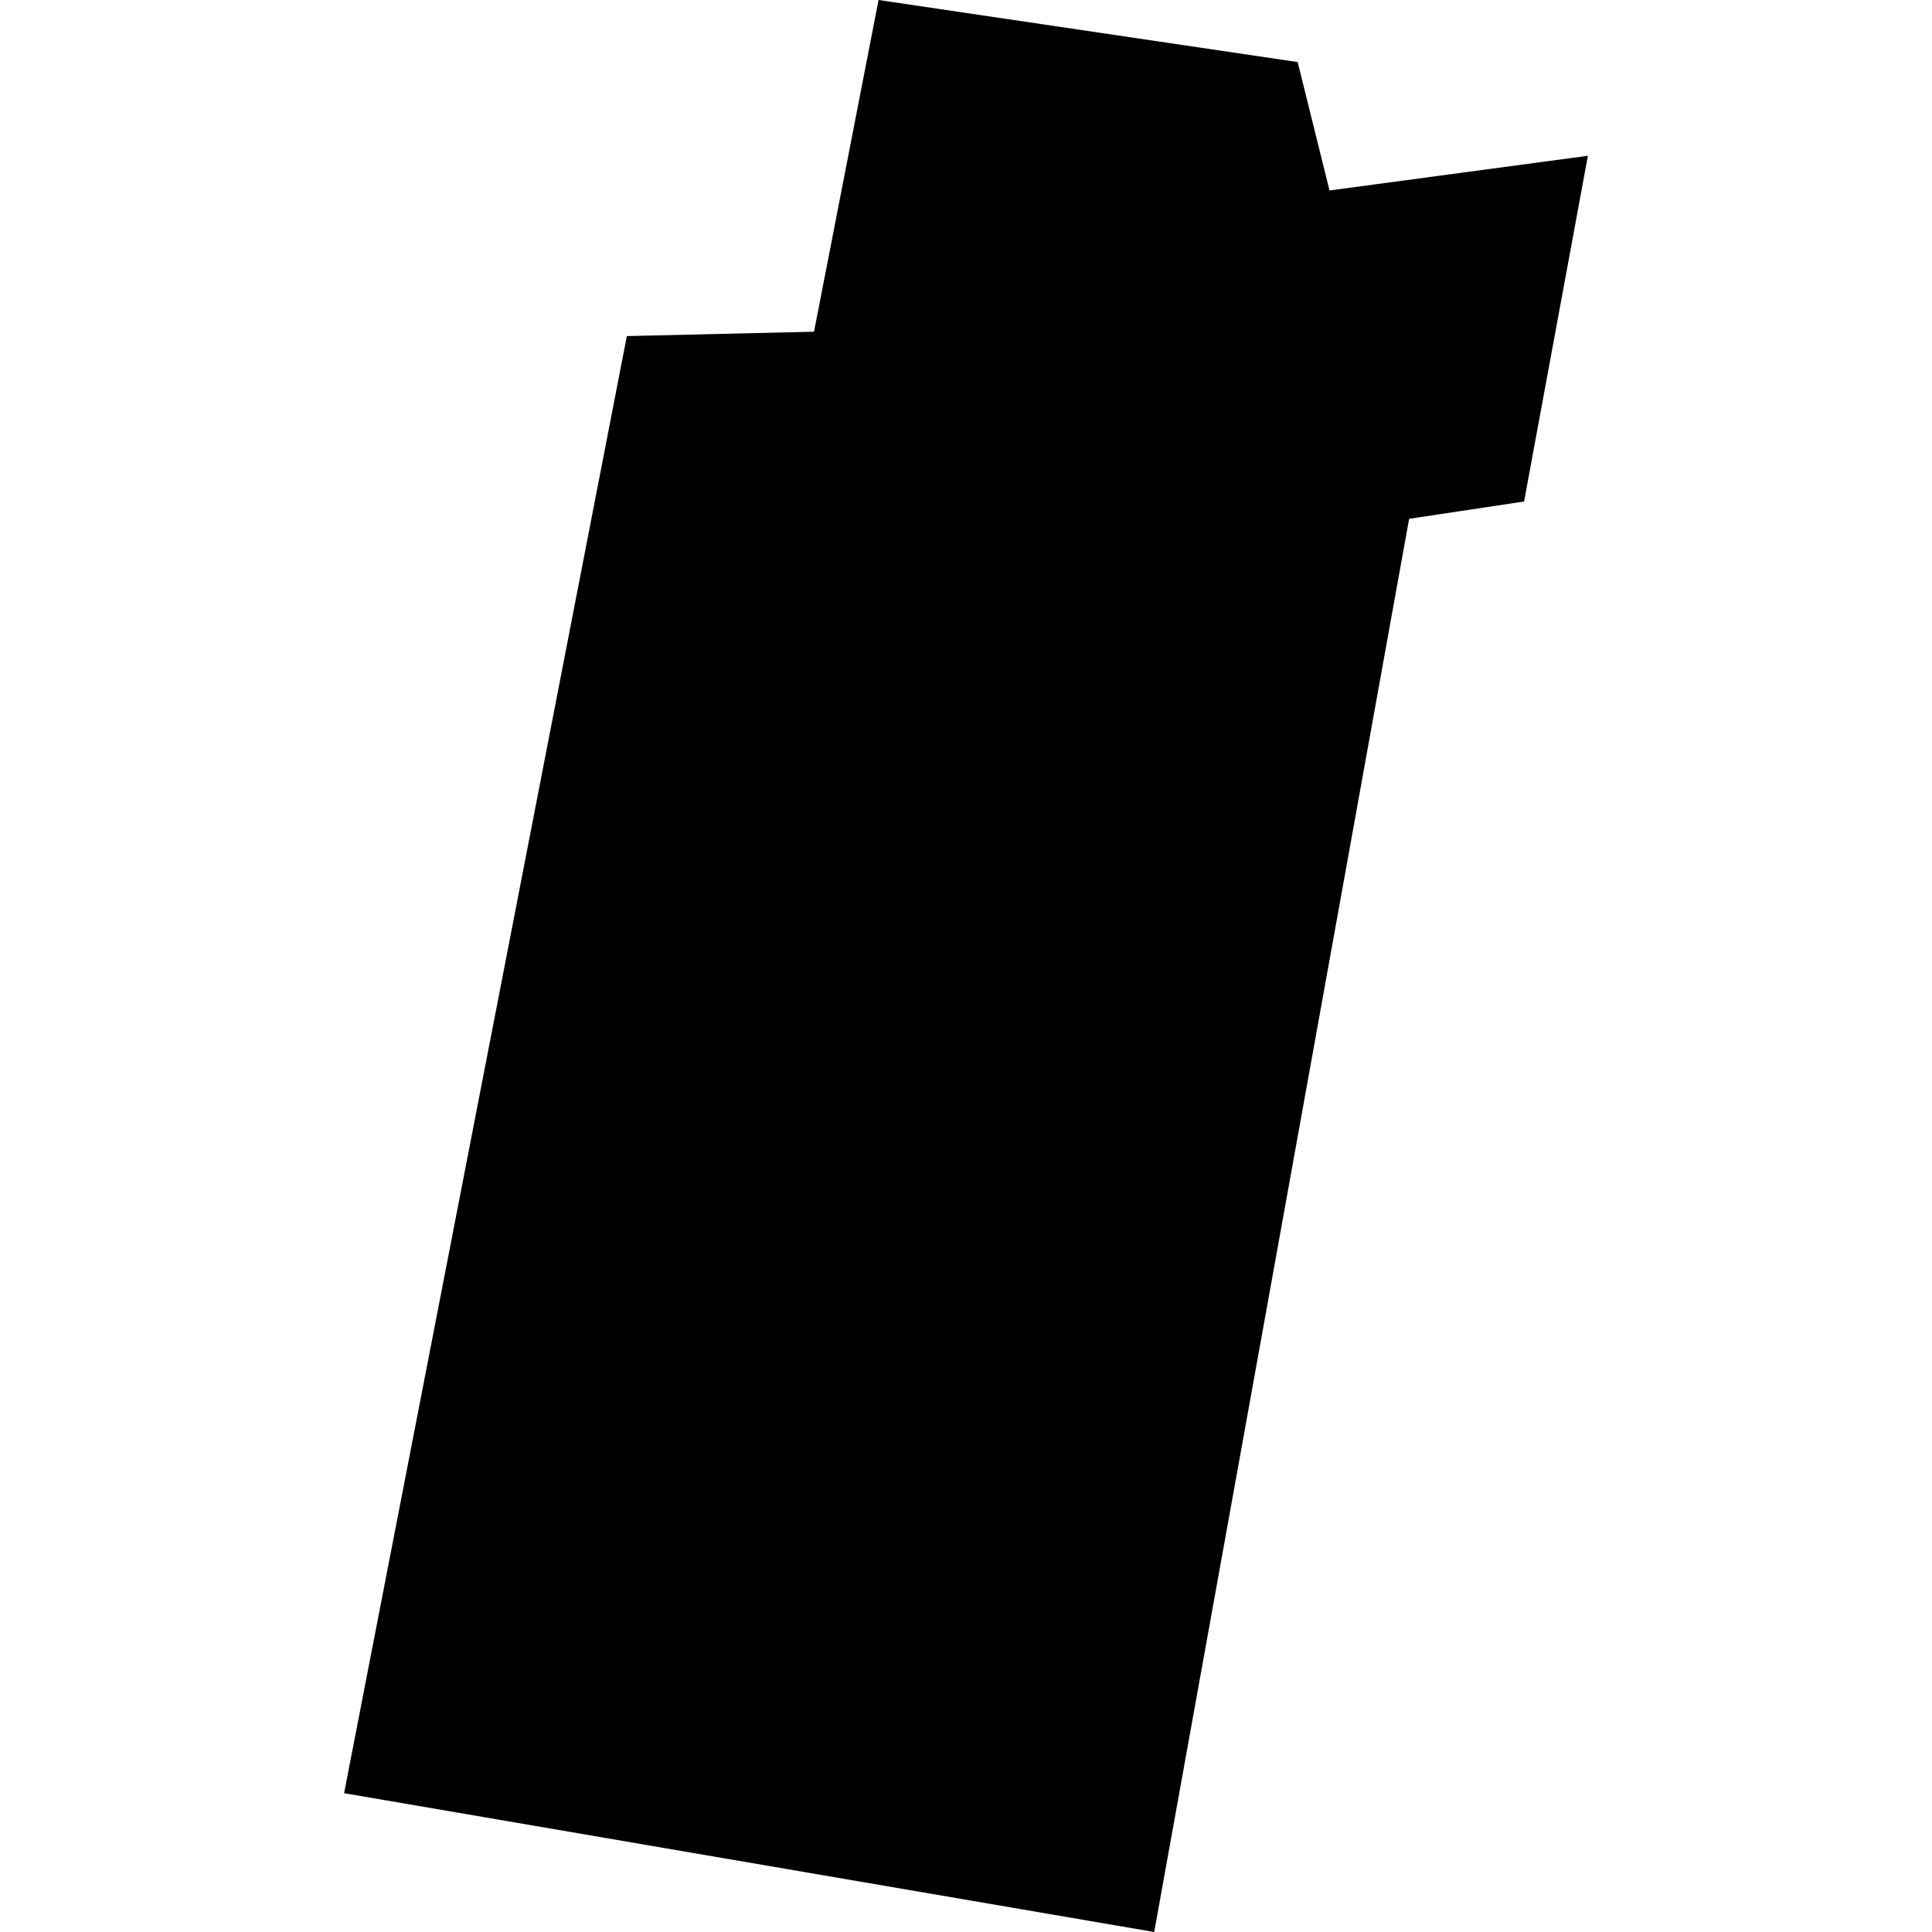 <?xml version="1.0" encoding="utf-8" standalone="no"?>
<!DOCTYPE svg PUBLIC "-//W3C//DTD SVG 1.1//EN"
  "http://www.w3.org/Graphics/SVG/1.1/DTD/svg11.dtd">
<!-- Created with matplotlib (https://matplotlib.org/) -->
<svg height="288pt" version="1.1" viewBox="0 0 288 288" width="288pt" xmlns="http://www.w3.org/2000/svg" xmlns:xlink="http://www.w3.org/1999/xlink">
 <defs>
  <style type="text/css">
*{stroke-linecap:butt;stroke-linejoin:round;}
  </style>
 </defs>
 <g id="figure_1">
  <g id="patch_1">
   <path d="M 0 288 
L 288 288 
L 288 0 
L 0 0 
z
" style="fill:none;opacity:0;"/>
  </g>
  <g id="axes_1">
   <g id="PatchCollection_1">
    <path clip-path="url(#p9d1036f4d1)" d="M 51.294 267.306 
L 172.053 288 
L 210.056 77.336 
L 227.193 74.759 
L 236.706 23.221 
L 198.188 28.393 
L 193.44 9.25 
L 130.965 0 
L 121.347 49.446 
L 93.444 50.1 
L 51.294 267.306 
"/>
   </g>
  </g>
 </g>
 <defs>
  <clipPath id="p9d1036f4d1">
   <rect height="288" width="185.412" x="51.294" y="0"/>
  </clipPath>
 </defs>
</svg>
